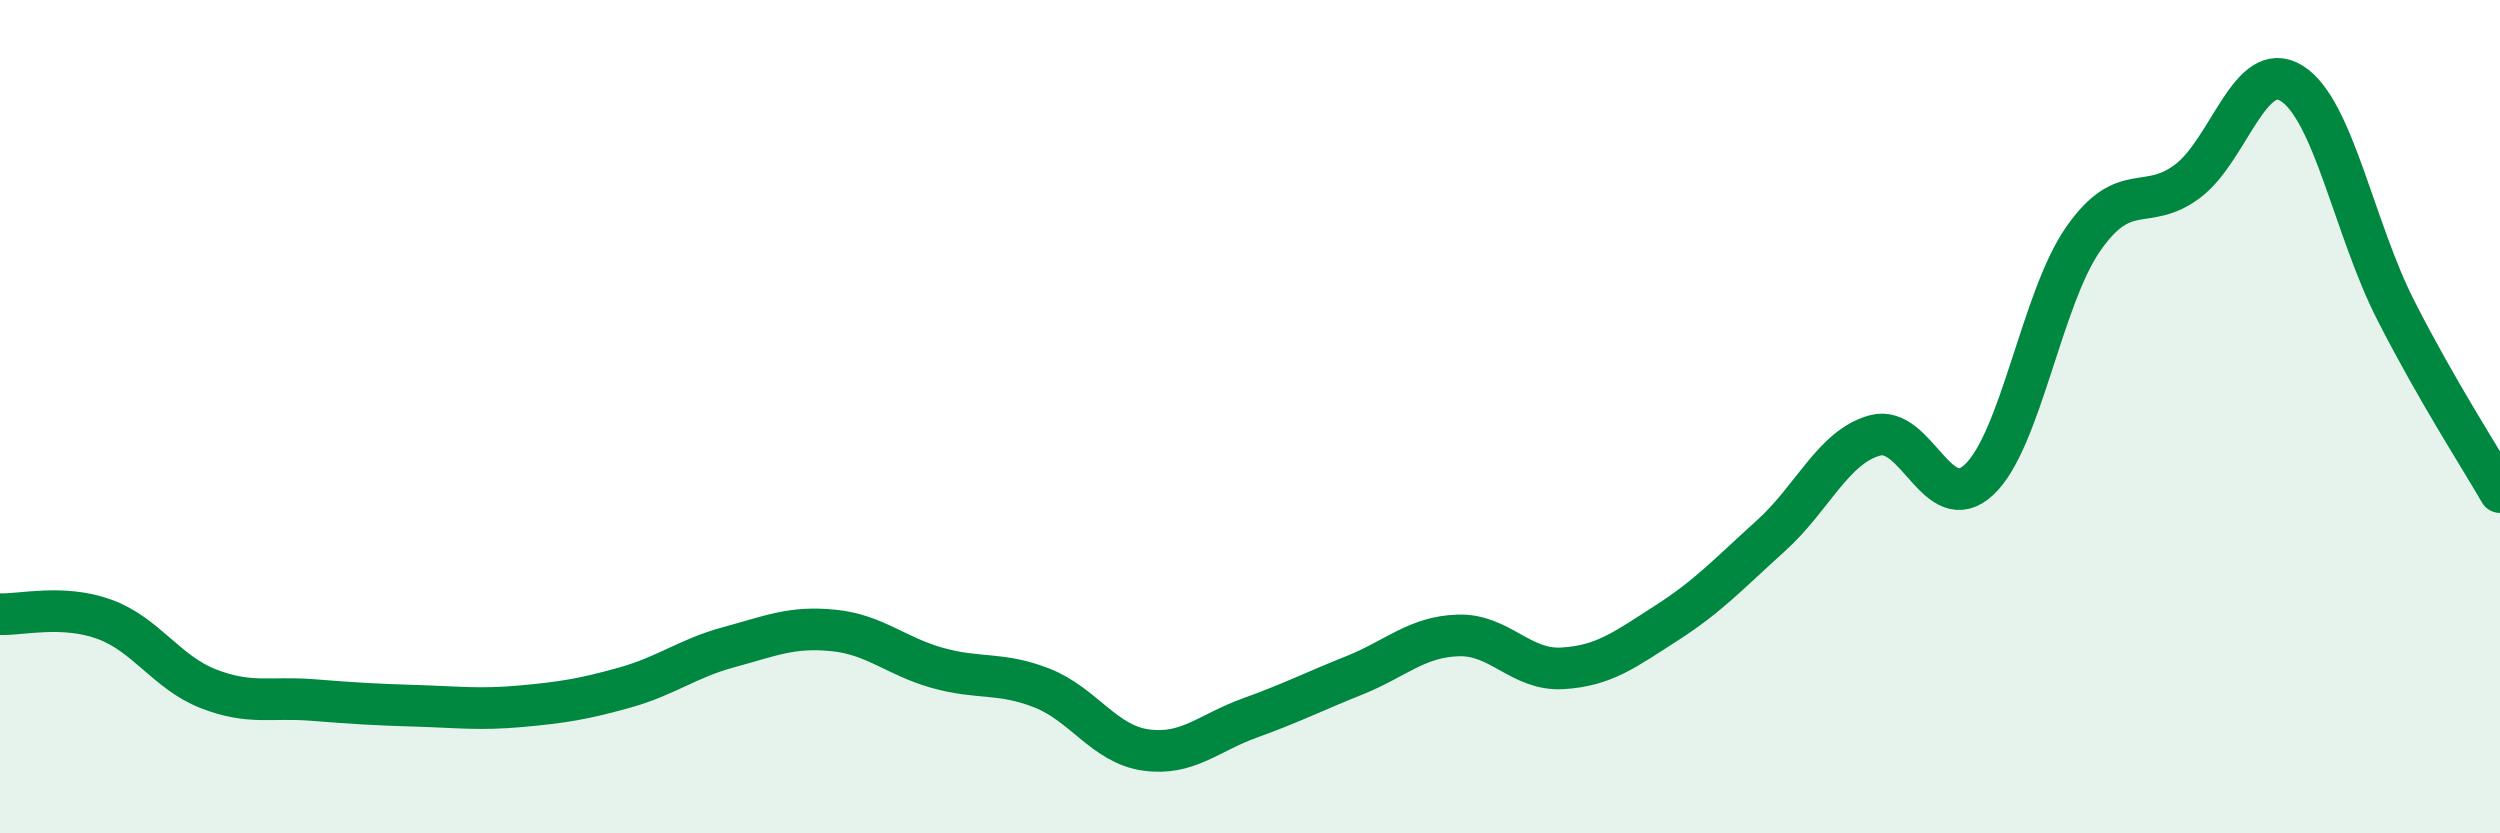 
    <svg width="60" height="20" viewBox="0 0 60 20" xmlns="http://www.w3.org/2000/svg">
      <path
        d="M 0,14.74 C 0.5,14.76 1.5,14.5 2.5,14.86 C 3.5,15.22 4,16.14 5,16.53 C 6,16.92 6.5,16.72 7.5,16.8 C 8.5,16.88 9,16.91 10,16.94 C 11,16.97 11.5,17.04 12.5,16.95 C 13.5,16.86 14,16.78 15,16.5 C 16,16.22 16.5,15.8 17.5,15.53 C 18.5,15.26 19,15.03 20,15.13 C 21,15.23 21.5,15.75 22.5,16.03 C 23.5,16.31 24,16.12 25,16.51 C 26,16.9 26.5,17.86 27.5,18 C 28.5,18.14 29,17.59 30,17.23 C 31,16.87 31.5,16.61 32.5,16.21 C 33.5,15.81 34,15.28 35,15.25 C 36,15.22 36.5,16.1 37.5,16.04 C 38.5,15.98 39,15.59 40,14.95 C 41,14.31 41.5,13.76 42.5,12.86 C 43.5,11.96 44,10.72 45,10.45 C 46,10.18 46.5,12.45 47.5,11.51 C 48.5,10.57 49,7.16 50,5.73 C 51,4.3 51.5,5.1 52.5,4.35 C 53.5,3.6 54,1.38 55,2 C 56,2.62 56.5,5.49 57.5,7.45 C 58.5,9.41 59.5,10.94 60,11.81L60 20L0 20Z"
        fill="#008740"
        opacity="0.1"
        stroke-linecap="round"
        stroke-linejoin="round"
      />
      <path
        d="M 0,14.74 C 0.5,14.76 1.5,14.5 2.5,14.86 C 3.5,15.22 4,16.14 5,16.53 C 6,16.92 6.5,16.72 7.5,16.8 C 8.5,16.88 9,16.91 10,16.94 C 11,16.97 11.5,17.04 12.5,16.95 C 13.5,16.86 14,16.78 15,16.5 C 16,16.22 16.5,15.8 17.5,15.53 C 18.5,15.26 19,15.03 20,15.13 C 21,15.23 21.5,15.75 22.5,16.03 C 23.5,16.31 24,16.12 25,16.51 C 26,16.9 26.5,17.86 27.5,18 C 28.5,18.14 29,17.59 30,17.23 C 31,16.87 31.5,16.61 32.5,16.21 C 33.5,15.81 34,15.28 35,15.25 C 36,15.22 36.5,16.1 37.5,16.04 C 38.5,15.98 39,15.59 40,14.95 C 41,14.31 41.5,13.76 42.5,12.86 C 43.5,11.96 44,10.72 45,10.45 C 46,10.18 46.5,12.45 47.5,11.51 C 48.5,10.57 49,7.16 50,5.73 C 51,4.3 51.5,5.1 52.5,4.35 C 53.5,3.6 54,1.38 55,2 C 56,2.62 56.5,5.49 57.5,7.45 C 58.5,9.41 59.5,10.94 60,11.81"
        stroke="#008740"
        stroke-width="1"
        fill="none"
        stroke-linecap="round"
        stroke-linejoin="round"
      />
    </svg>
  